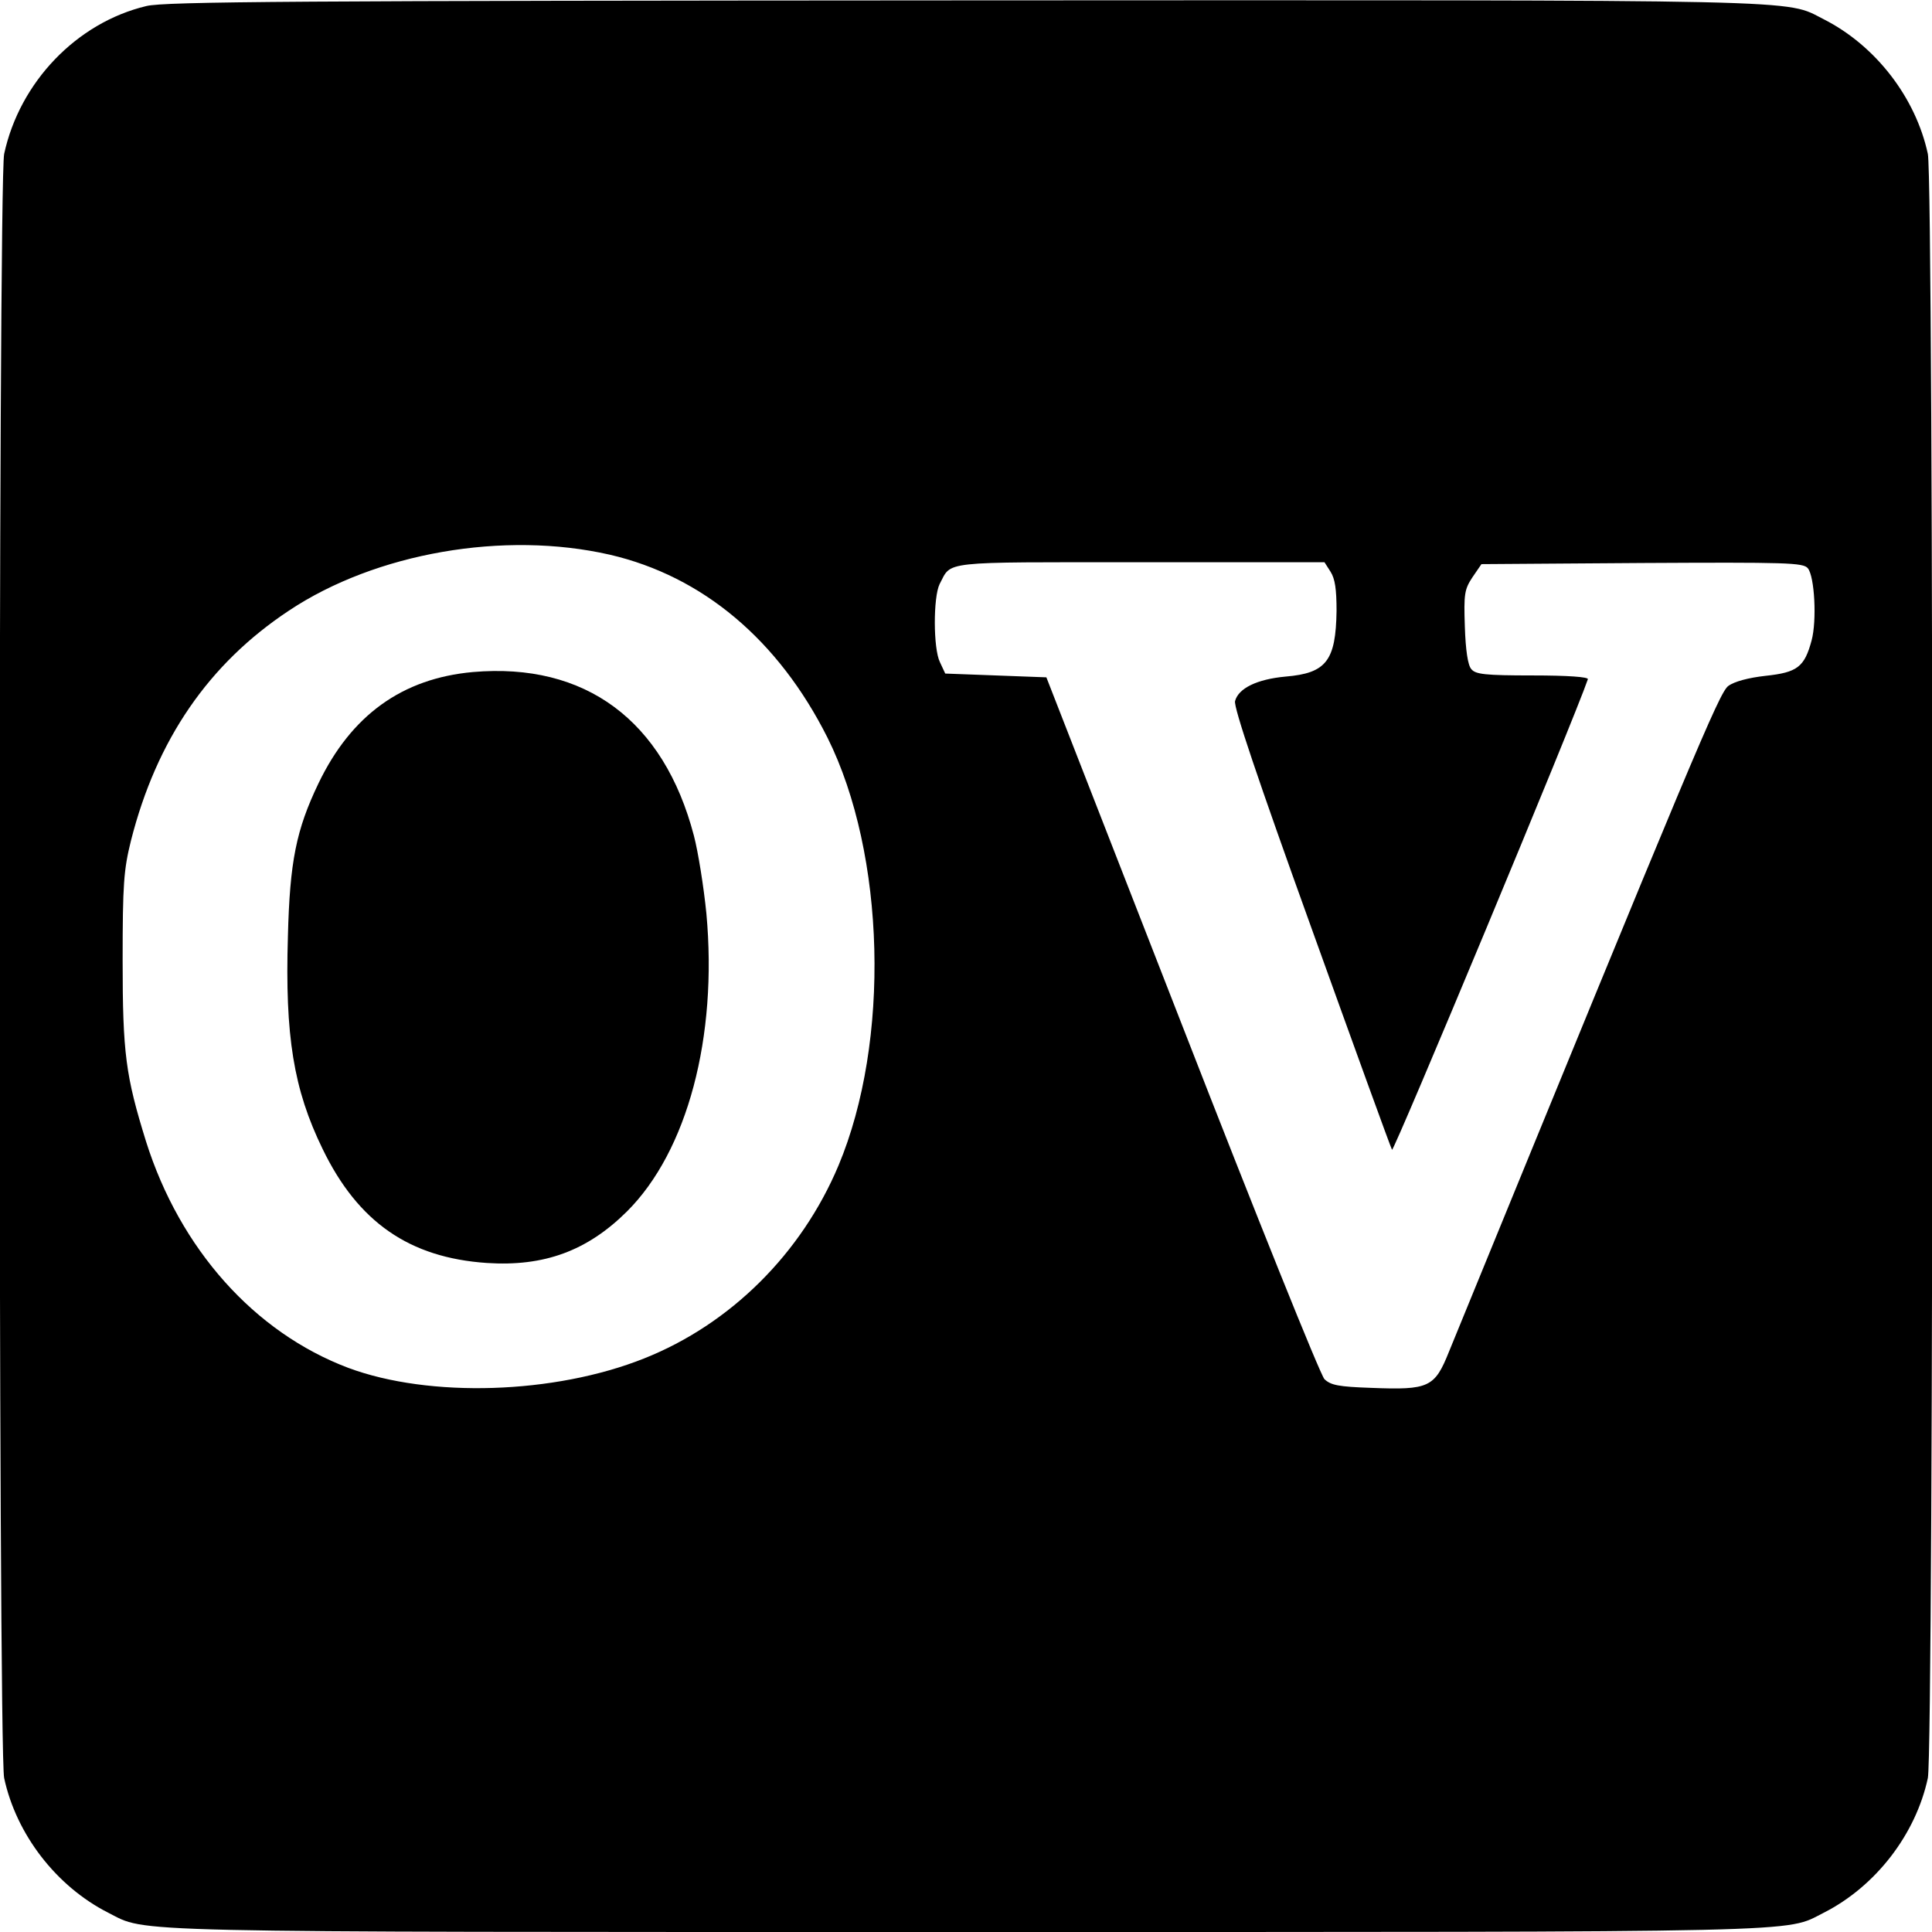<?xml version="1.0" standalone="no"?>
<!DOCTYPE svg PUBLIC "-//W3C//DTD SVG 20010904//EN"
 "http://www.w3.org/TR/2001/REC-SVG-20010904/DTD/svg10.dtd">
<svg version="1.0" xmlns="http://www.w3.org/2000/svg"
 width="512pt" height="512pt" viewBox="0 0 512 512"
 preserveAspectRatio="xMidYMid meet">
<g transform="translate(0,512) scale(0.1,-0.1)"
fill="#000000" stroke="none">
<path d="M388 5104 c-185 -44 -336 -202 -377 -392 -16 -76 -16 -4228 0 -4304
32 -149 138 -287 276 -357 105 -53 0 -51 2273 -51 2273 0 2168 -2 2273 51 138
70 244 208 276 357 16 76 16 4228 0 4304 -32 149 -138 287 -276 357 -105 53 1
51 -2278 50 -1766 -1 -2119 -3 -2167 -15z m1228 -1454 c246 -57 447 -226 577
-485 154 -309 167 -805 29 -1134 -98 -233 -286 -420 -515 -511 -238 -95 -569
-105 -784 -25 -249 94 -446 315 -536 600 -54 174 -62 233 -62 480 0 203 3 240
22 317 68 268 206 469 419 610 230 153 570 212 850 148z m1910 -45 c12 -19 16
-46 16 -104 -2 -132 -27 -165 -135 -174 -76 -7 -125 -31 -134 -65 -4 -16 60
-206 202 -600 114 -317 210 -582 214 -589 4 -8 485 1146 519 1247 2 6 -53 10
-146 10 -127 0 -152 3 -163 17 -9 10 -15 50 -17 112 -3 87 -1 99 20 131 l24
35 426 3 c383 2 427 1 439 -14 18 -22 24 -139 10 -191 -19 -71 -38 -85 -122
-94 -45 -5 -83 -15 -99 -27 -24 -18 -92 -181 -740 -1764 -38 -95 -53 -102
-206 -96 -87 3 -107 7 -124 23 -11 11 -181 434 -378 940 l-359 920 -134 5
-134 5 -14 30 c-18 36 -18 172 -1 207 33 62 -4 58 531 58 l489 0 16 -25z"/>
<path d="M1253 3339 c-187 -17 -322 -114 -409 -295 -59 -123 -76 -207 -81
-405 -8 -265 15 -406 92 -564 94 -194 230 -288 435 -302 152 -10 266 32 371
136 161 160 241 463 211 790 -7 71 -22 164 -33 206 -80 306 -288 460 -586 434z"/>
</g>
</svg>

